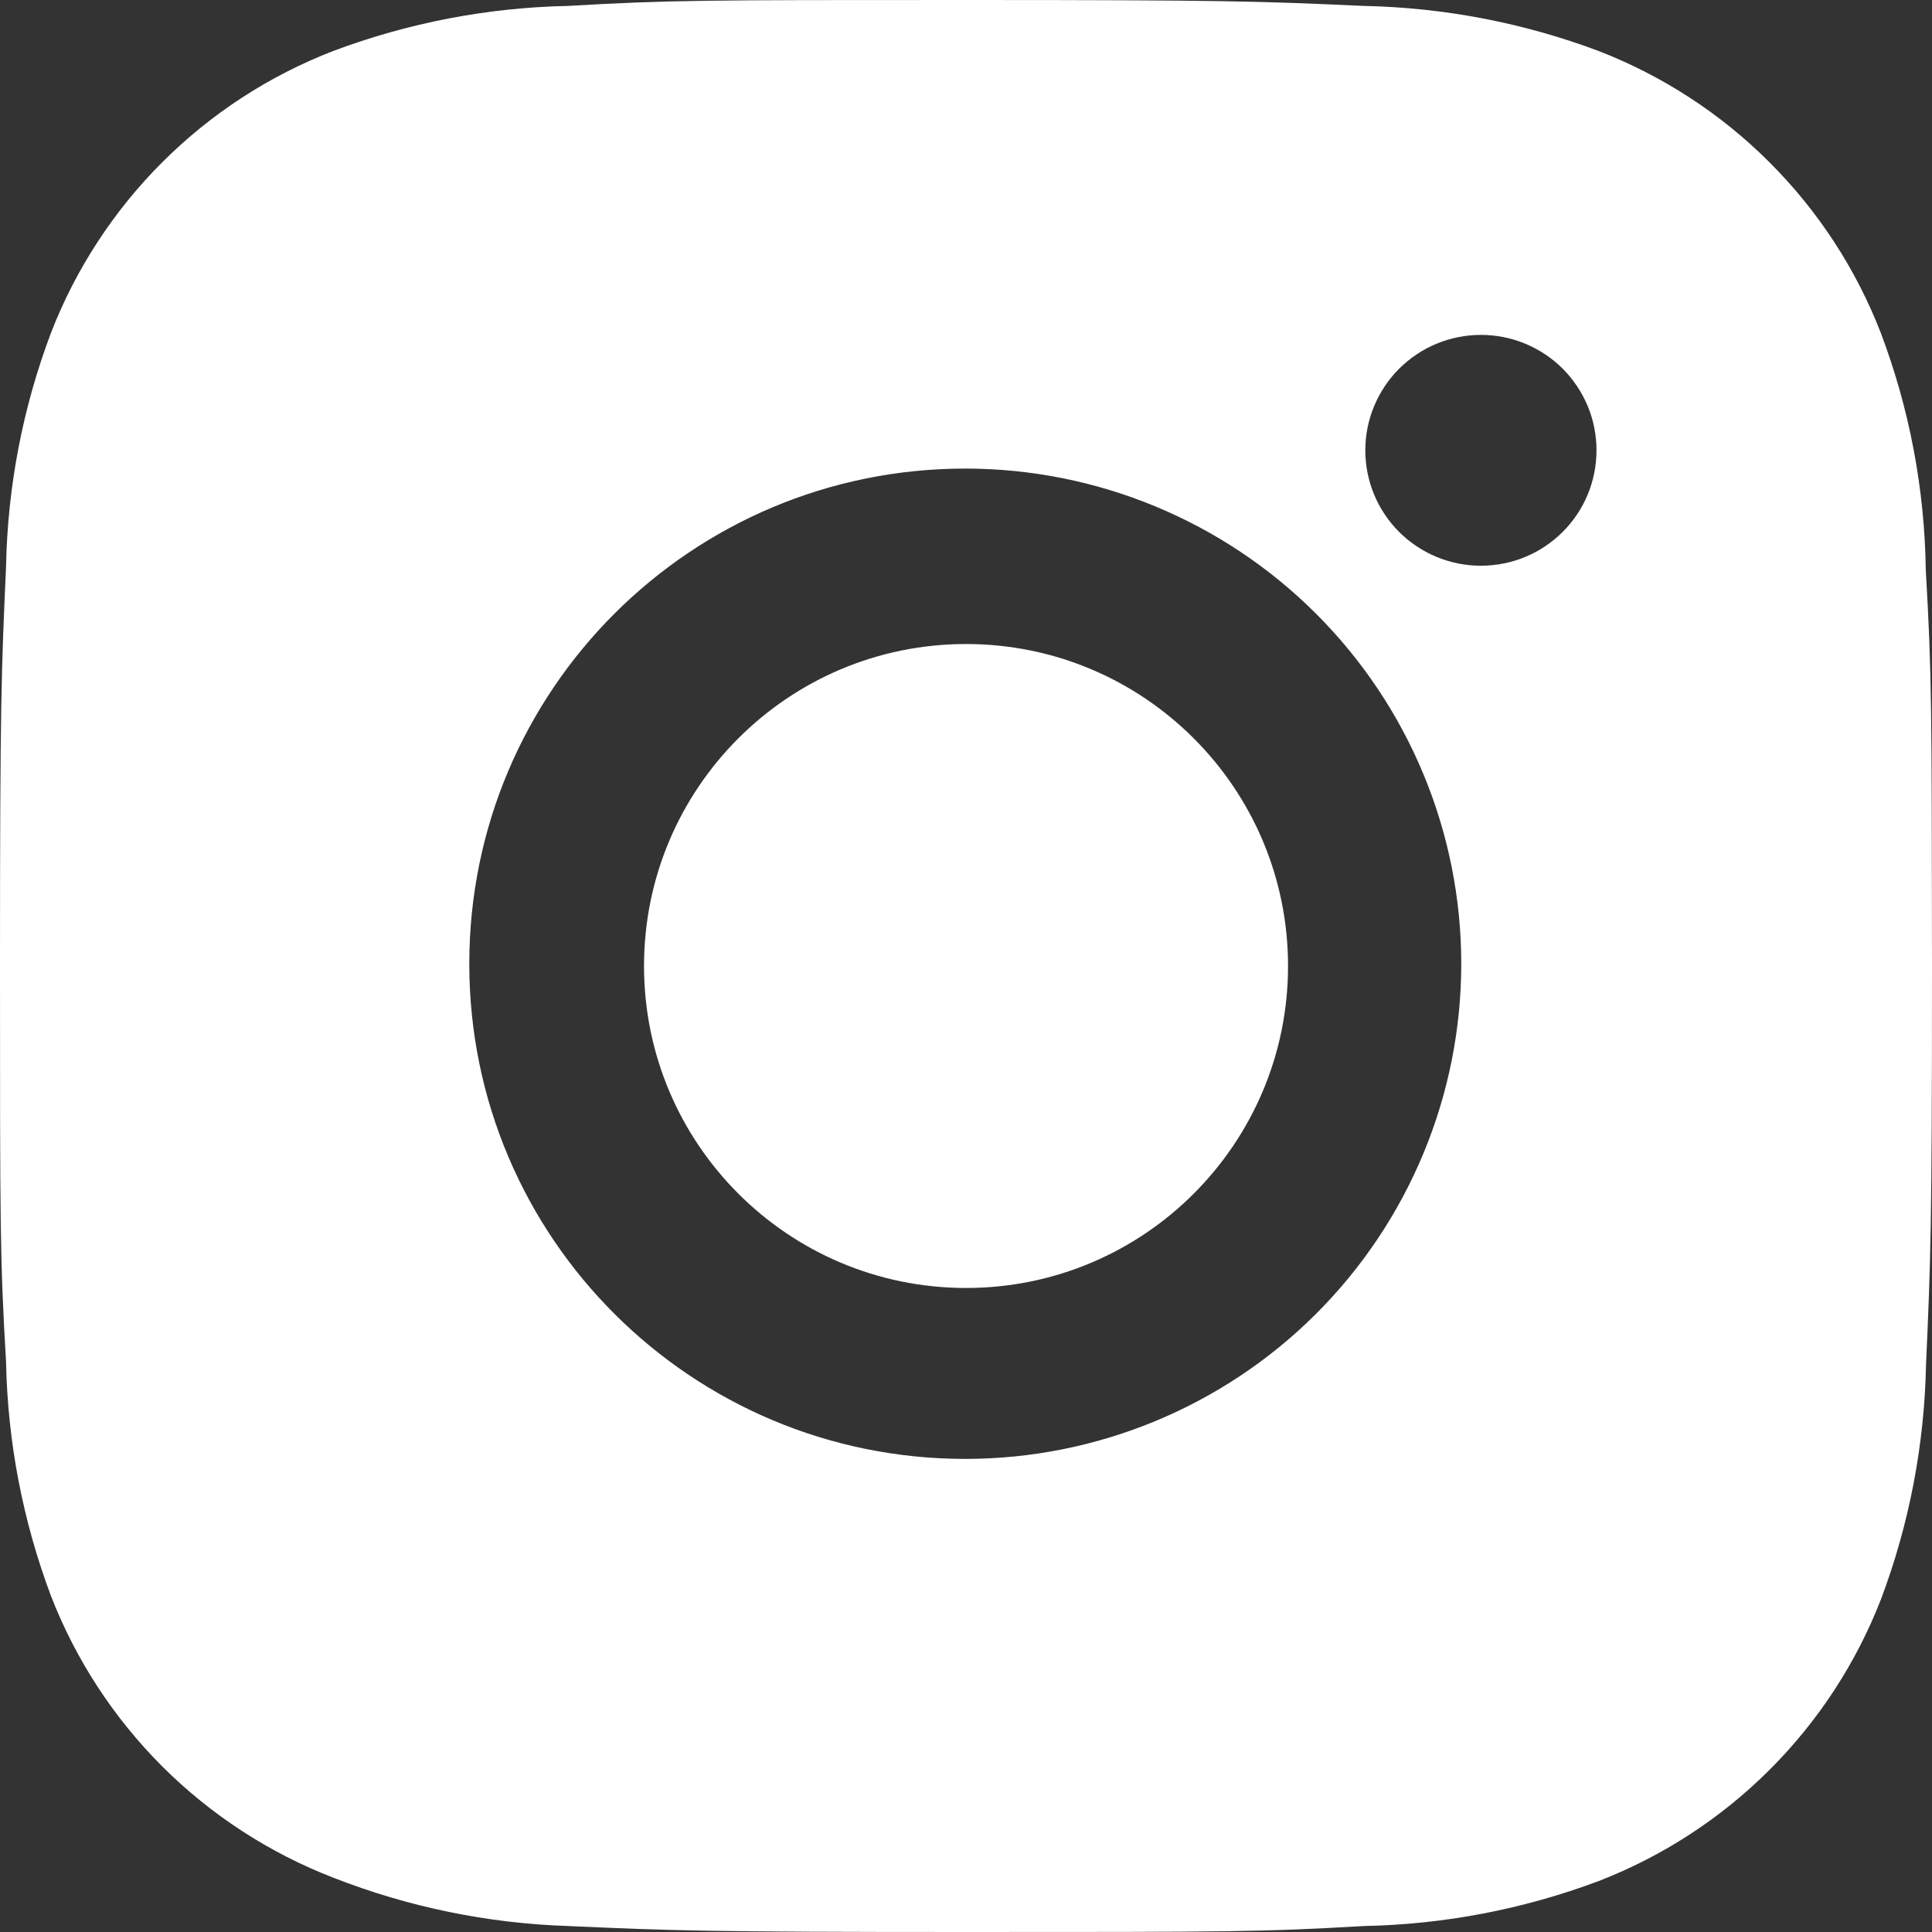 <?xml version="1.0" encoding="UTF-8"?> <svg xmlns="http://www.w3.org/2000/svg" width="32" height="32" viewBox="0 0 32 32" fill="none"><rect x="0" y="0" width="32" height="32" fill="#333333" stroke="none"/> <path d="M31.897 9.445C31.879 8.101 31.627 6.771 31.152 5.514C30.741 4.453 30.112 3.49 29.306 2.686C28.501 1.881 27.536 1.254 26.474 0.843C25.23 0.377 23.917 0.125 22.589 0.098C20.88 0.021 20.338 0 15.998 0C11.659 0 11.103 1.18958e-07 9.406 0.098C8.078 0.125 6.766 0.377 5.523 0.843C4.46 1.253 3.495 1.881 2.69 2.685C1.884 3.49 1.255 4.453 0.844 5.514C0.376 6.754 0.125 8.065 0.1 9.39C0.023 11.098 0 11.639 0 15.972C0 20.304 -1.32396e-08 20.857 0.1 22.553C0.126 23.88 0.377 25.189 0.844 26.433C1.256 27.494 1.885 28.456 2.691 29.261C3.497 30.064 4.462 30.692 5.525 31.102C6.764 31.587 8.077 31.857 9.407 31.901C11.119 31.977 11.661 32 16 32C20.339 32 20.896 32 22.593 31.901C23.92 31.875 25.234 31.623 26.477 31.157C27.539 30.746 28.504 30.118 29.309 29.314C30.115 28.51 30.744 27.547 31.156 26.486C31.623 25.244 31.874 23.935 31.901 22.607C31.977 20.9 32 20.359 32 16.025C31.996 11.693 31.996 11.143 31.897 9.445V9.445ZM15.988 24.164C11.449 24.164 7.773 20.494 7.773 15.963C7.773 11.432 11.449 7.761 15.988 7.761C18.166 7.761 20.256 8.625 21.797 10.164C23.337 11.702 24.203 13.788 24.203 15.963C24.203 18.138 23.337 20.224 21.797 21.762C20.256 23.3 18.166 24.164 15.988 24.164V24.164ZM24.529 9.37C24.278 9.371 24.029 9.321 23.796 9.225C23.564 9.129 23.352 8.988 23.174 8.811C22.997 8.633 22.855 8.422 22.759 8.19C22.663 7.958 22.614 7.709 22.614 7.458C22.614 7.207 22.663 6.958 22.76 6.727C22.856 6.495 22.997 6.284 23.175 6.106C23.353 5.929 23.564 5.788 23.796 5.692C24.028 5.596 24.277 5.547 24.529 5.547C24.78 5.547 25.029 5.596 25.261 5.692C25.494 5.788 25.705 5.929 25.883 6.106C26.06 6.284 26.201 6.495 26.298 6.727C26.394 6.958 26.443 7.207 26.443 7.458C26.443 8.515 25.587 9.37 24.529 9.37Z" fill="white"></path> <path d="M16.001 21.333C18.946 21.333 21.334 18.945 21.334 16C21.334 13.055 18.946 10.667 16.001 10.667C13.055 10.667 10.667 13.055 10.667 16C10.667 18.945 13.055 21.333 16.001 21.333Z" fill="white"></path> </svg> 